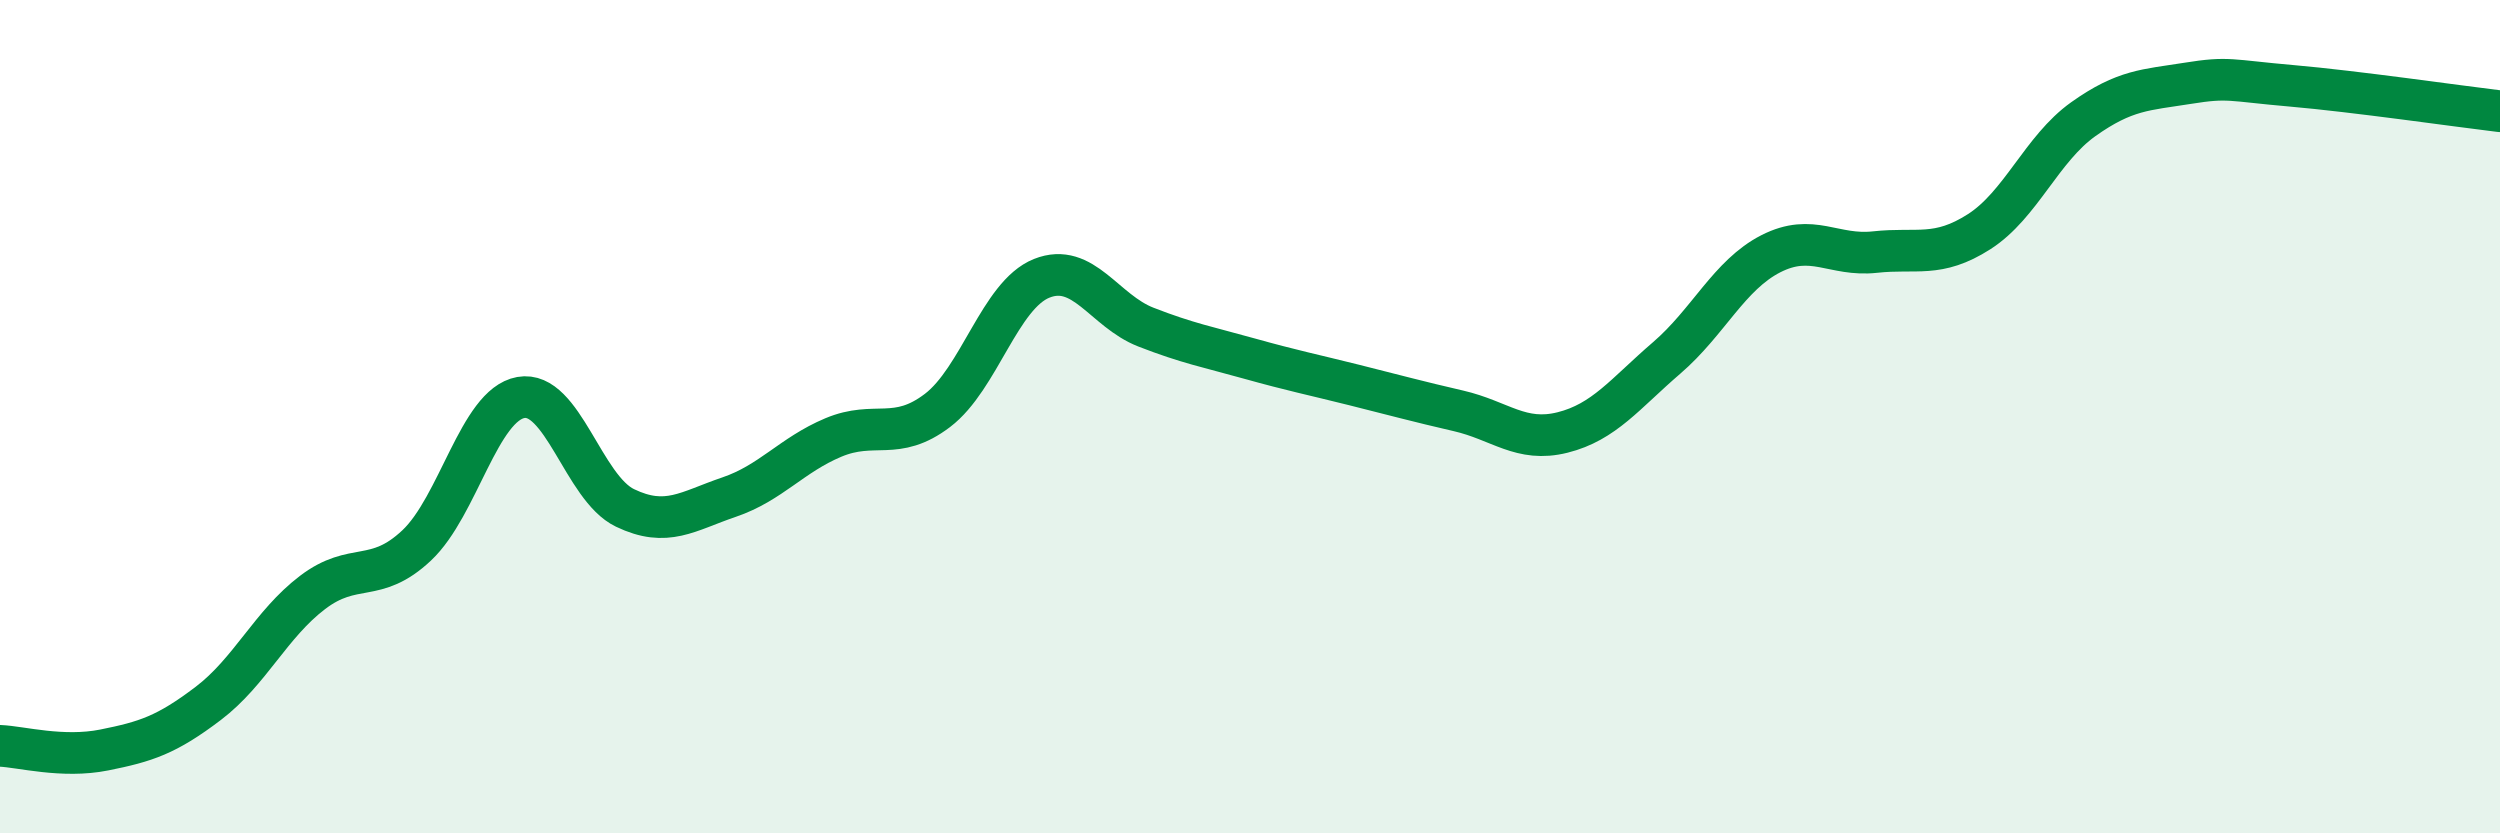 
    <svg width="60" height="20" viewBox="0 0 60 20" xmlns="http://www.w3.org/2000/svg">
      <path
        d="M 0,17.9 C 0.5,17.92 1.5,18.2 2.5,18 C 3.5,17.8 4,17.64 5,16.88 C 6,16.12 6.5,14.98 7.5,14.22 C 8.5,13.46 9,14.03 10,13.09 C 11,12.15 11.5,9.72 12.5,9.54 C 13.5,9.36 14,11.71 15,12.19 C 16,12.67 16.5,12.27 17.5,11.93 C 18.5,11.59 19,10.92 20,10.5 C 21,10.08 21.5,10.61 22.5,9.85 C 23.5,9.09 24,7.08 25,6.68 C 26,6.28 26.5,7.46 27.5,7.85 C 28.5,8.24 29,8.33 30,8.61 C 31,8.89 31.5,8.99 32.5,9.24 C 33.5,9.49 34,9.63 35,9.86 C 36,10.09 36.5,10.63 37.5,10.38 C 38.5,10.13 39,9.45 40,8.59 C 41,7.73 41.5,6.6 42.5,6.09 C 43.5,5.58 44,6.16 45,6.05 C 46,5.94 46.5,6.2 47.5,5.56 C 48.5,4.92 49,3.57 50,2.86 C 51,2.15 51.5,2.16 52.5,2 C 53.5,1.84 53.5,1.93 55,2.06 C 56.5,2.19 59,2.55 60,2.67L60 20L0 20Z"
        fill="#008740"
        opacity="0.1"
        stroke-linecap="round"
        stroke-linejoin="round"
      />
      <path
        d="M 0,17.9 C 0.5,17.92 1.5,18.2 2.5,18 C 3.5,17.8 4,17.64 5,16.88 C 6,16.12 6.5,14.98 7.5,14.22 C 8.5,13.46 9,14.03 10,13.09 C 11,12.15 11.5,9.72 12.5,9.54 C 13.5,9.36 14,11.71 15,12.19 C 16,12.67 16.5,12.27 17.5,11.93 C 18.5,11.59 19,10.92 20,10.5 C 21,10.08 21.5,10.61 22.5,9.85 C 23.5,9.09 24,7.08 25,6.68 C 26,6.28 26.5,7.46 27.5,7.85 C 28.5,8.24 29,8.33 30,8.61 C 31,8.89 31.5,8.99 32.5,9.24 C 33.5,9.49 34,9.63 35,9.86 C 36,10.09 36.5,10.63 37.5,10.38 C 38.5,10.13 39,9.45 40,8.59 C 41,7.73 41.5,6.6 42.5,6.09 C 43.5,5.58 44,6.16 45,6.05 C 46,5.94 46.5,6.2 47.5,5.56 C 48.5,4.92 49,3.57 50,2.86 C 51,2.15 51.5,2.16 52.5,2 C 53.5,1.84 53.5,1.93 55,2.06 C 56.5,2.19 59,2.55 60,2.67"
        stroke="#008740"
        stroke-width="1"
        fill="none"
        stroke-linecap="round"
        stroke-linejoin="round"
      />
    </svg>
  